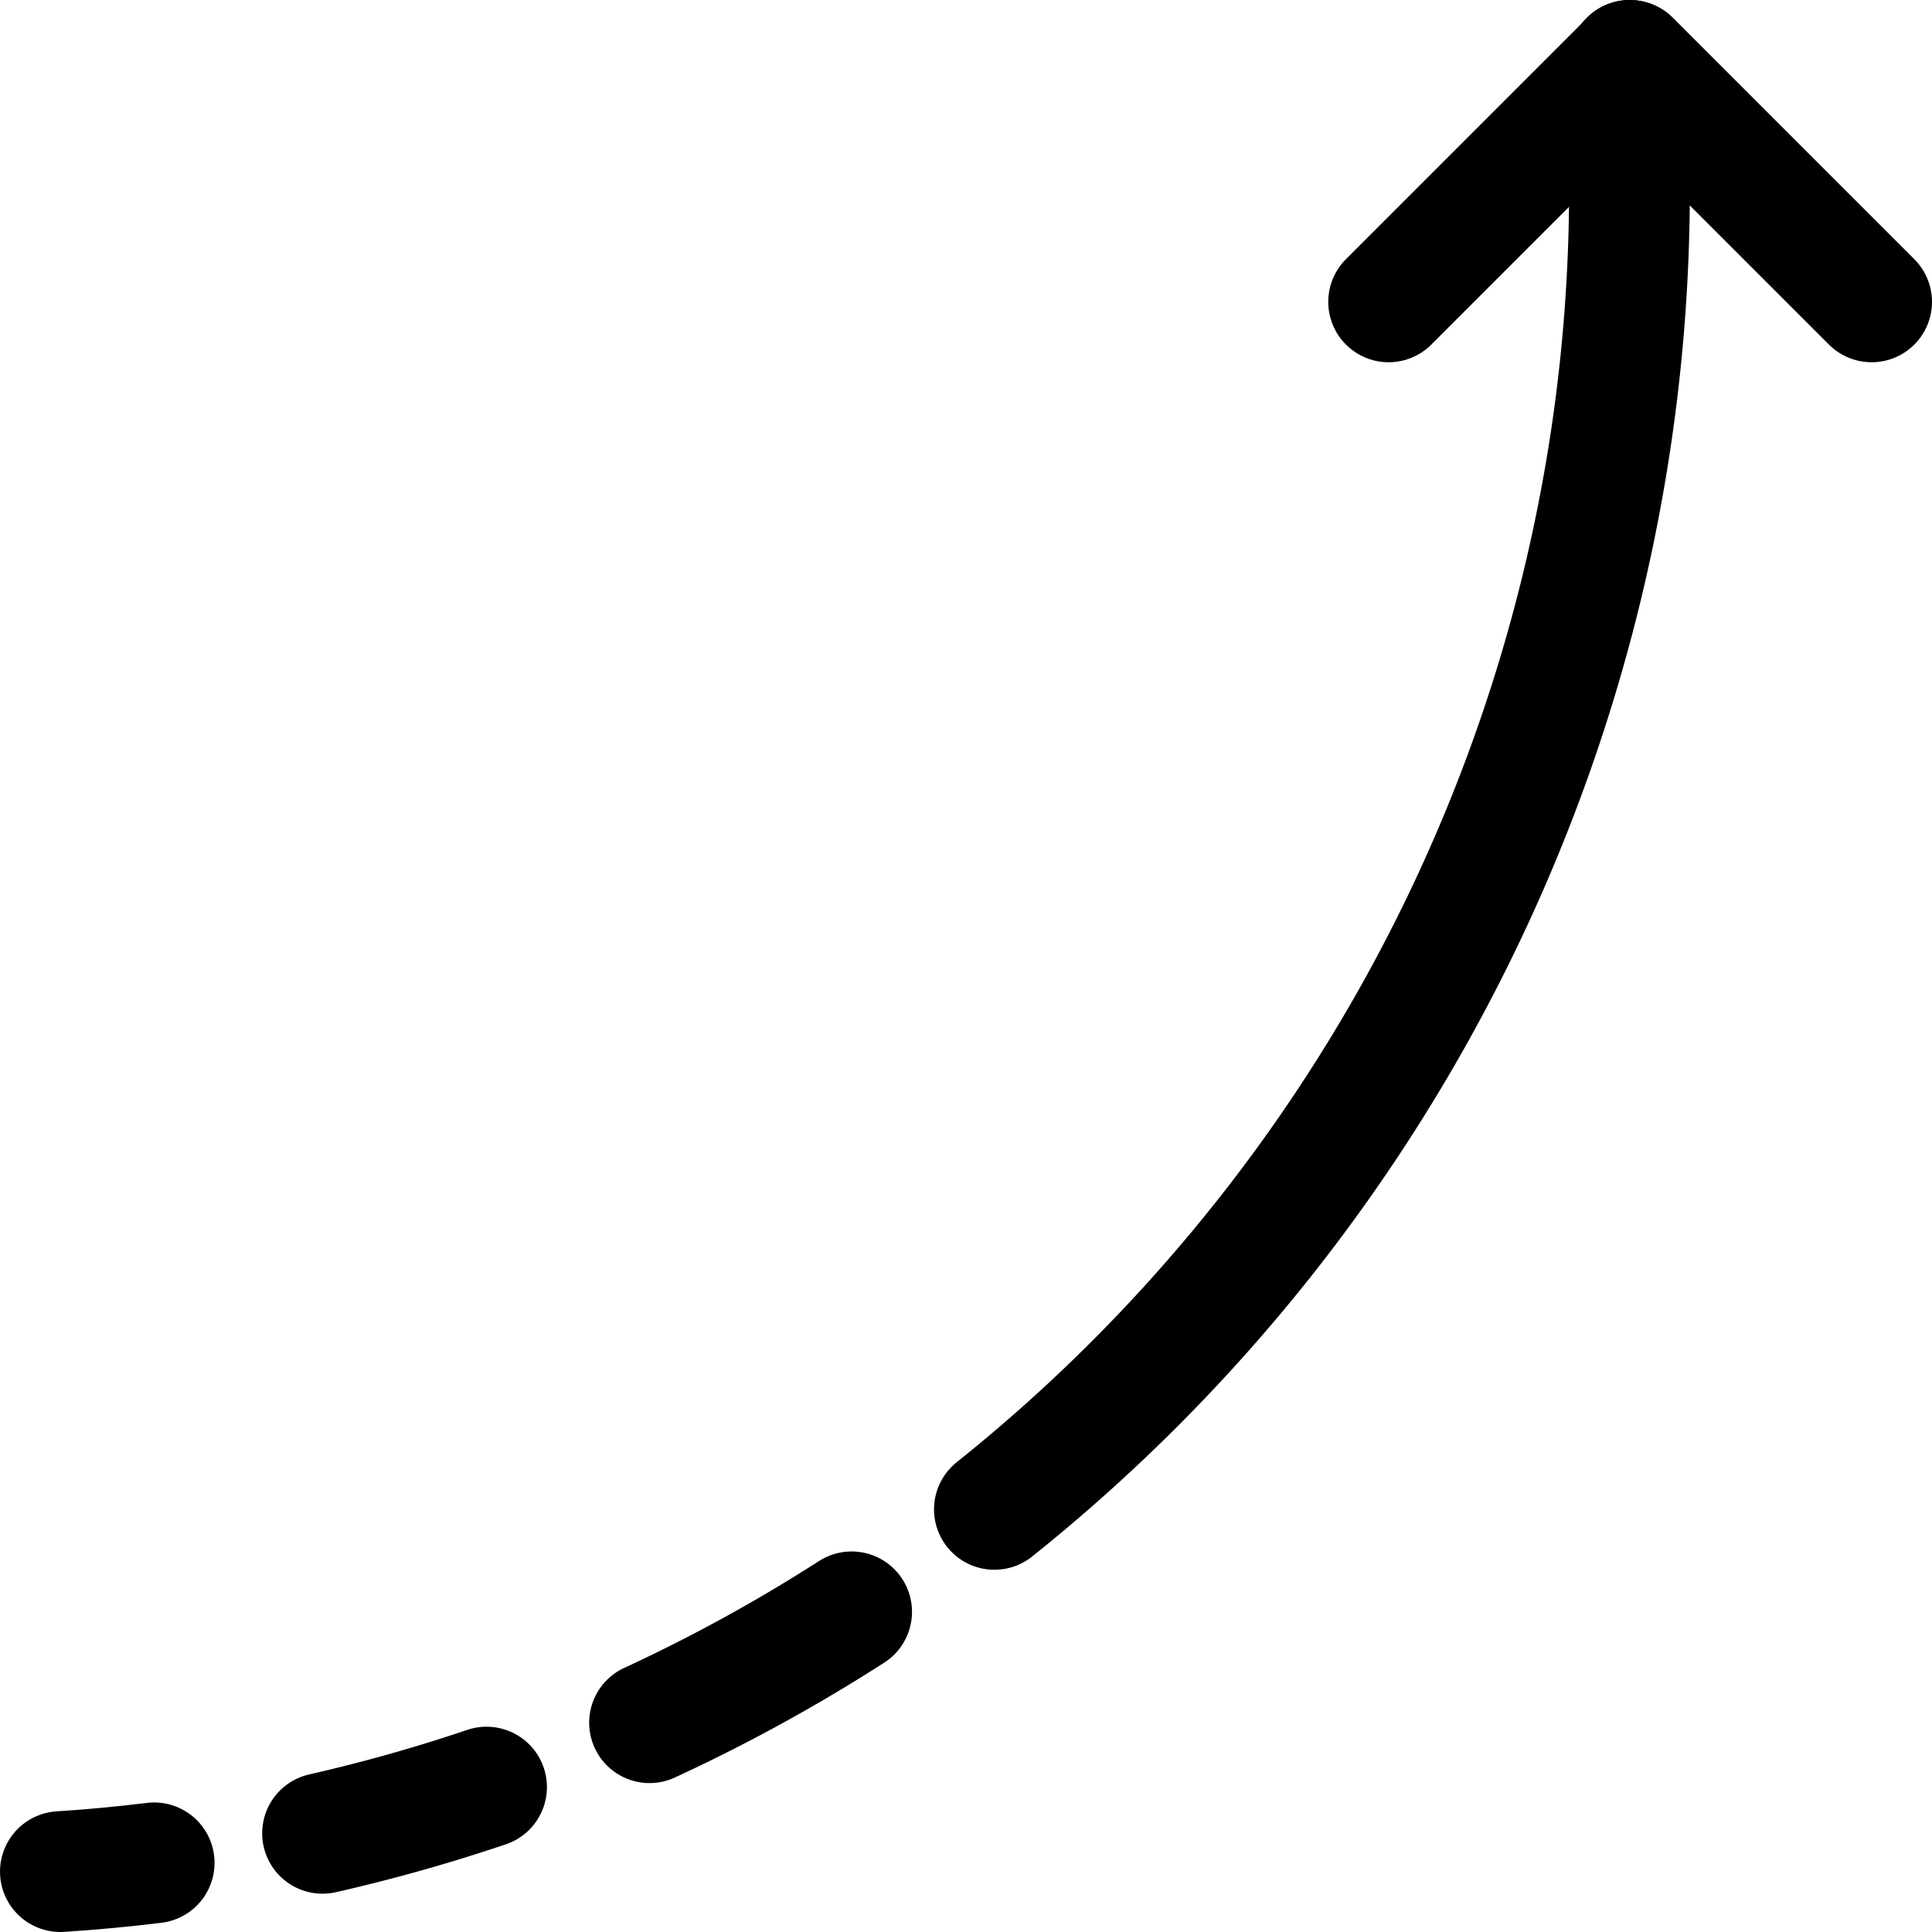 <svg id="Regular" xmlns="http://www.w3.org/2000/svg" viewBox="0 0 24 24"><defs><style>.cls-1{fill:none;stroke:currentColor;stroke-linecap:round;stroke-linejoin:round;stroke-width:1.5px;}</style></defs><title>diagram-fast-up</title><path class="cls-1" d="M1.915,23.141q-.578.071-1.165.109"/><path class="cls-1" d="M6.044,22.2a20.647,20.647,0,0,1-2.037.574"/><path class="cls-1" d="M10.579,20.023A20.724,20.724,0,0,1,8.069,21.4"/><path class="cls-1" d="M20.242.75c.018.353,0,1.2,0,1.554A21.009,21.009,0,0,1,12.353,18.75"/><polyline class="cls-1" points="17.25 3.75 20.25 0.75 23.25 3.75"/></svg>